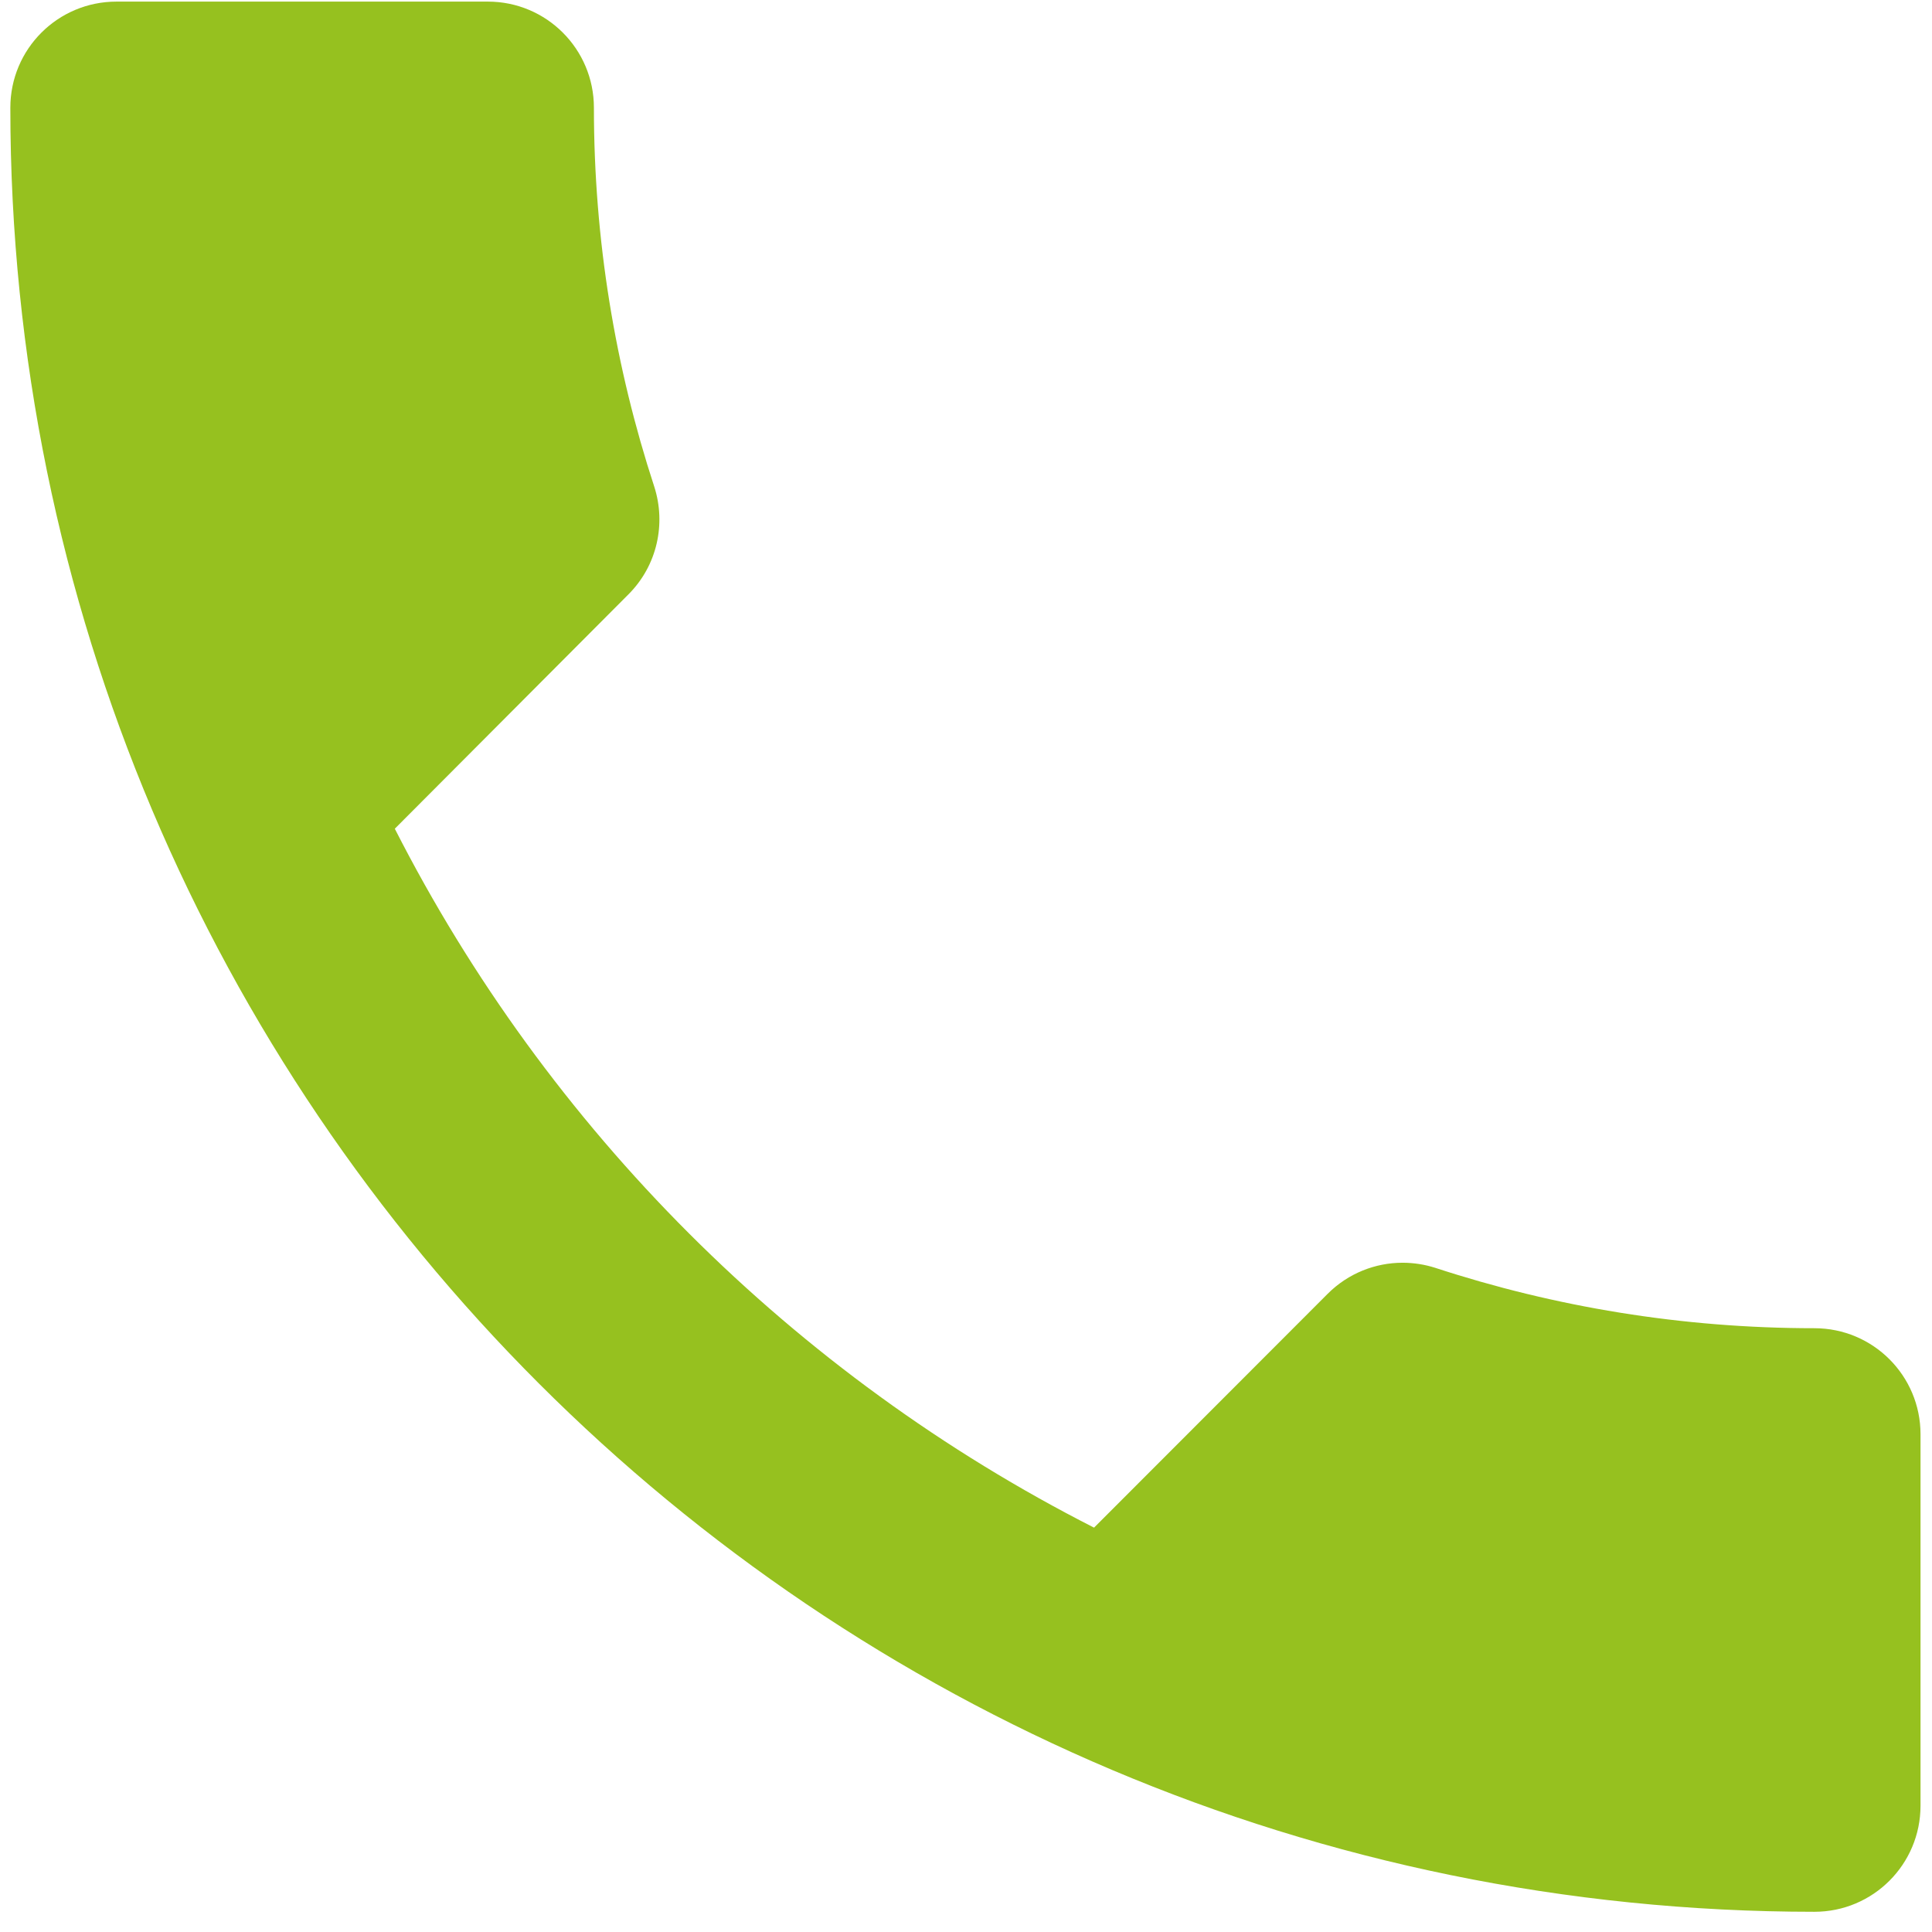 <?xml version="1.0" encoding="UTF-8"?> <svg xmlns="http://www.w3.org/2000/svg" width="54" height="54" viewBox="0 0 54 54" fill="none"> <path fill-rule="evenodd" clip-rule="evenodd" d="M3.255 0.045C1.615 0.045 0.289 1.371 0.289 3.011C0.289 30.857 22.867 53.435 50.713 53.435C52.353 53.435 53.679 52.109 53.679 50.469V40.088C53.679 38.45 52.353 37.124 50.713 37.124C47.011 37.124 43.452 36.528 40.118 35.437C39.822 35.342 39.51 35.294 39.202 35.294C38.445 35.294 37.686 35.585 37.108 36.163L30.579 42.698C22.179 38.426 15.312 31.56 11.035 23.163L17.561 16.617C18.377 15.804 18.617 14.632 18.288 13.606C17.196 10.269 16.6 6.71 16.6 3.011C16.6 1.371 15.274 0.045 13.637 0.045H3.255Z" fill="#96C11F"></path> </svg> 